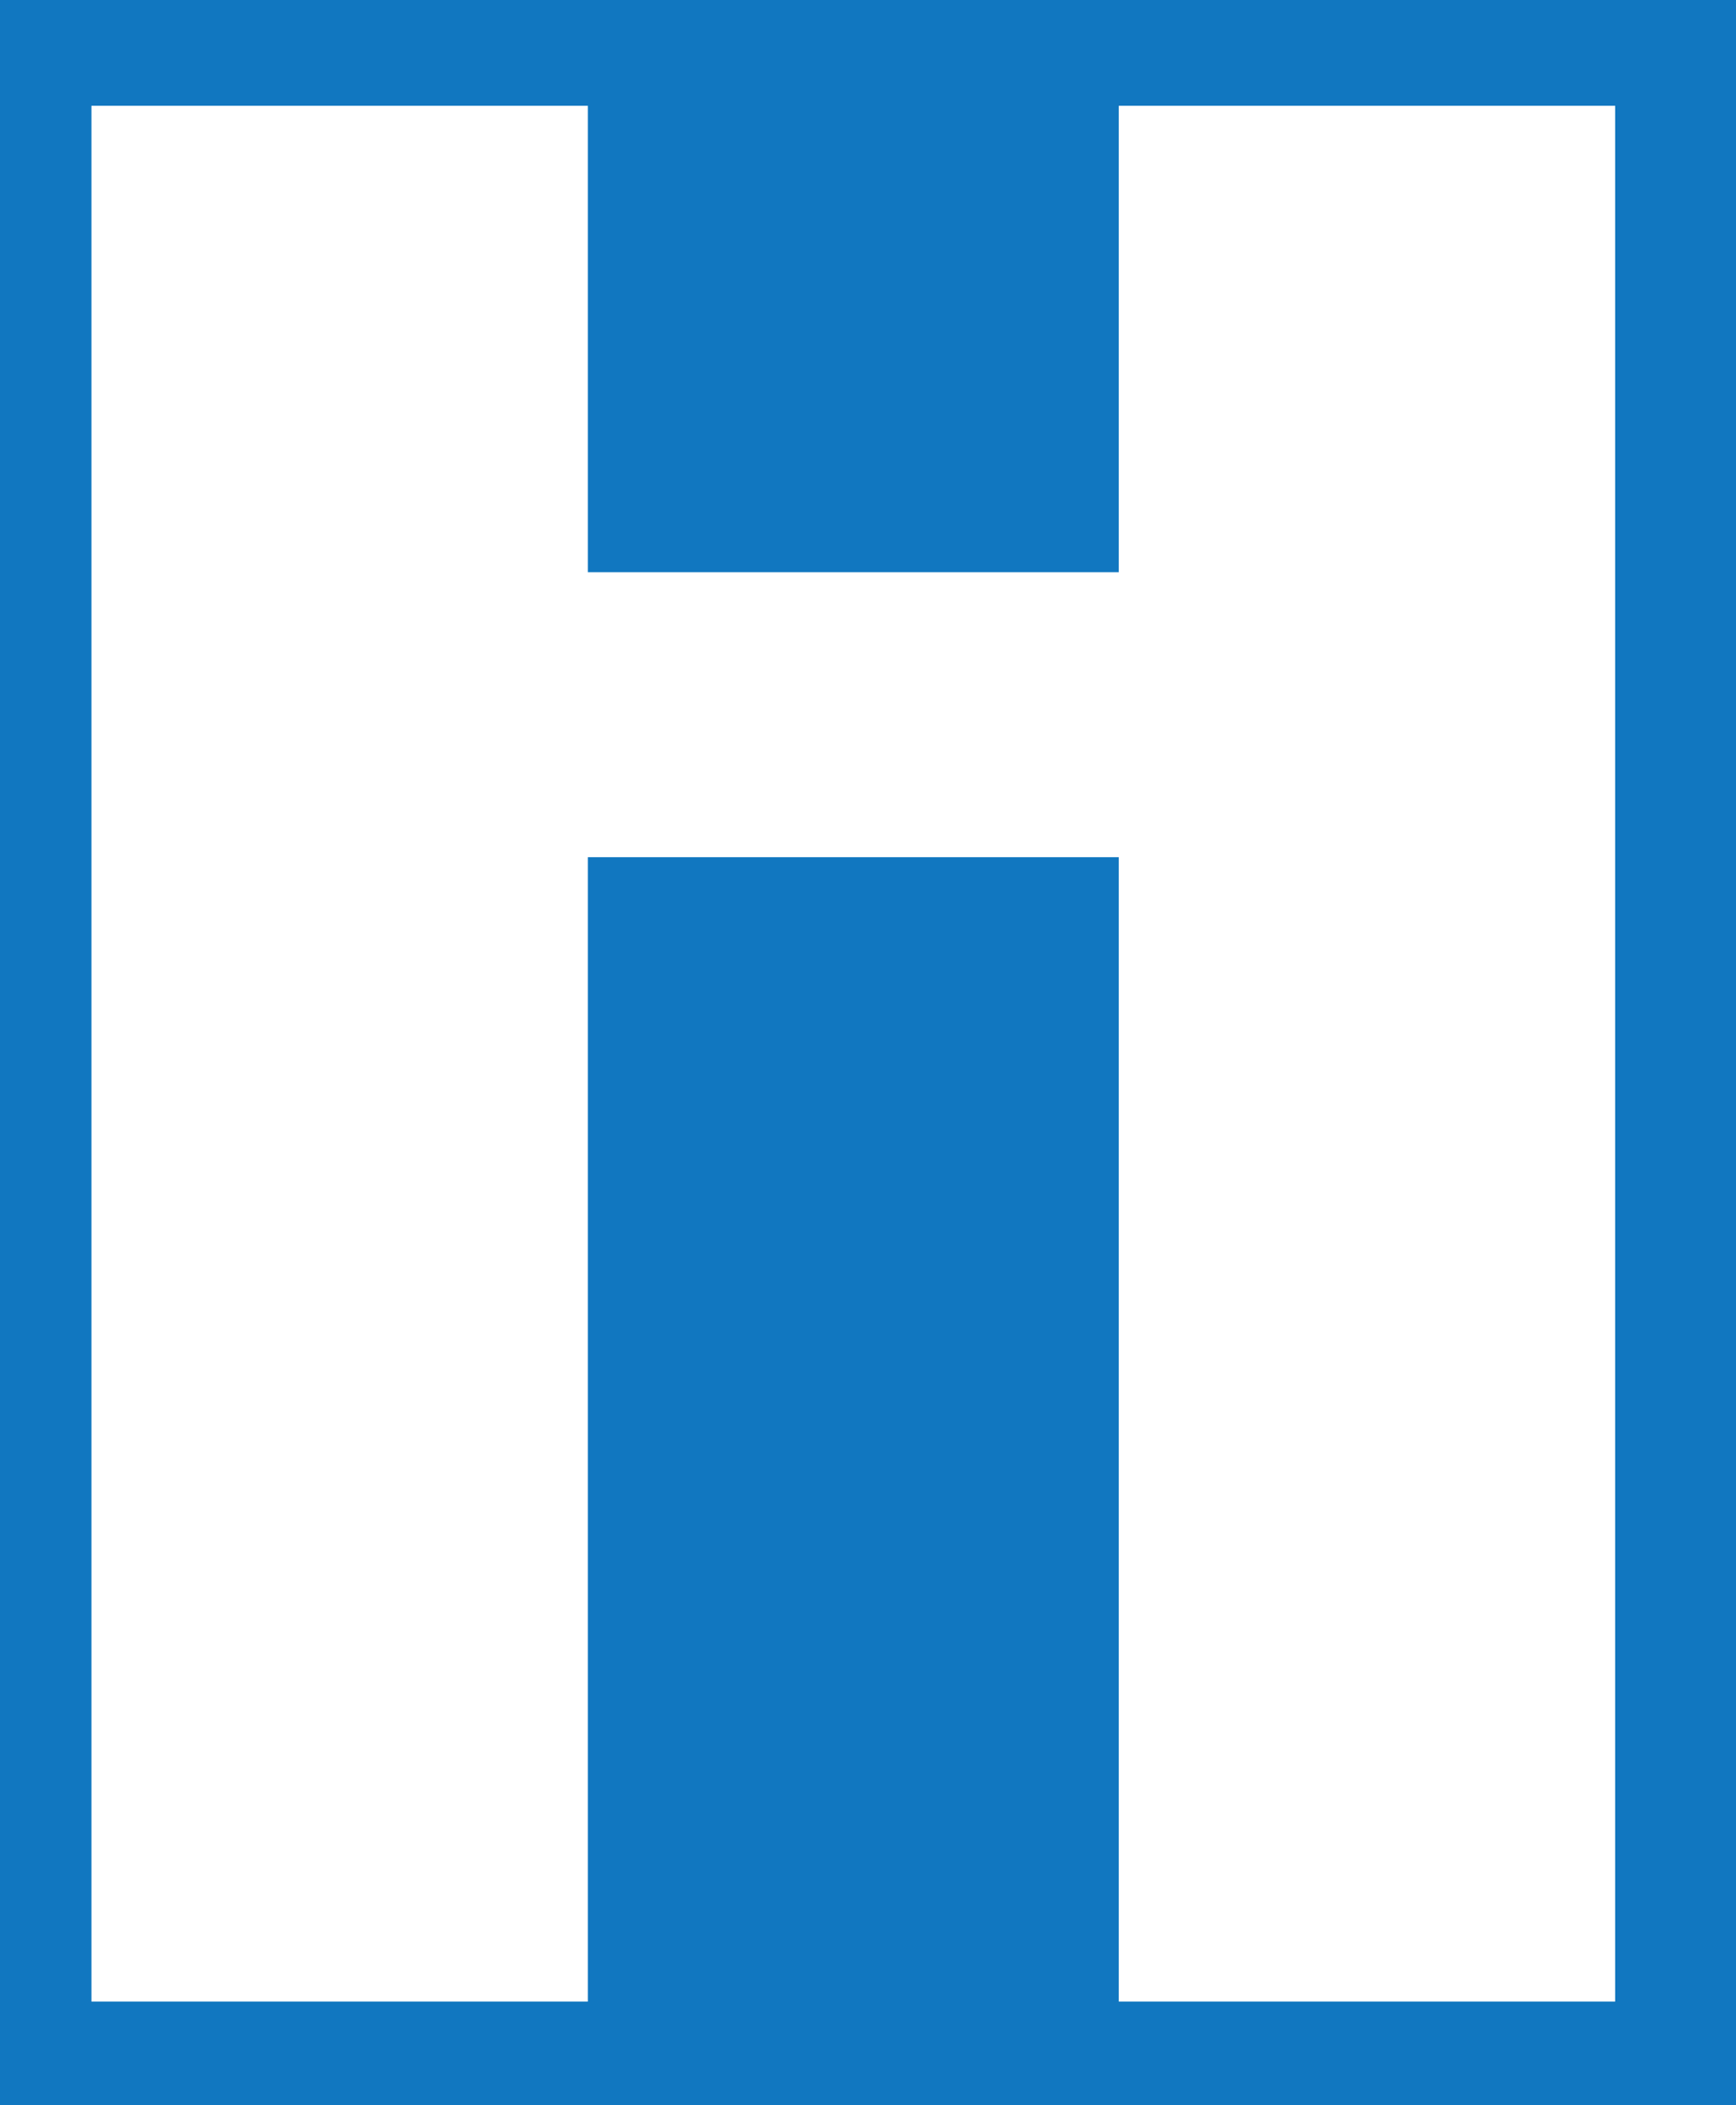 <svg xmlns="http://www.w3.org/2000/svg" width="33" height="40" viewBox="0 0 33 40">
    <g id="Group_4067" data-name="Group 4067" transform="translate(185 -6335.028)">
        <g id="Group_4068" data-name="Group 4068" transform="translate(-1263.707 6610.23)">
            <path id="Rectangle_1508" fill="#1177c0" d="M0 0H33V40H0z" data-name="Rectangle 1508" transform="translate(1078.707 -275.202)"/>
            <path id="Union_2" fill="#fff" d="M19.529 36.021V14.277H9.436v21.744H0V0h9.436v8.862h10.093V0h9.436v36.021z" data-name="Union 2" transform="translate(1080.445 -273.192)"/>
        </g>
    </g>
</svg>
